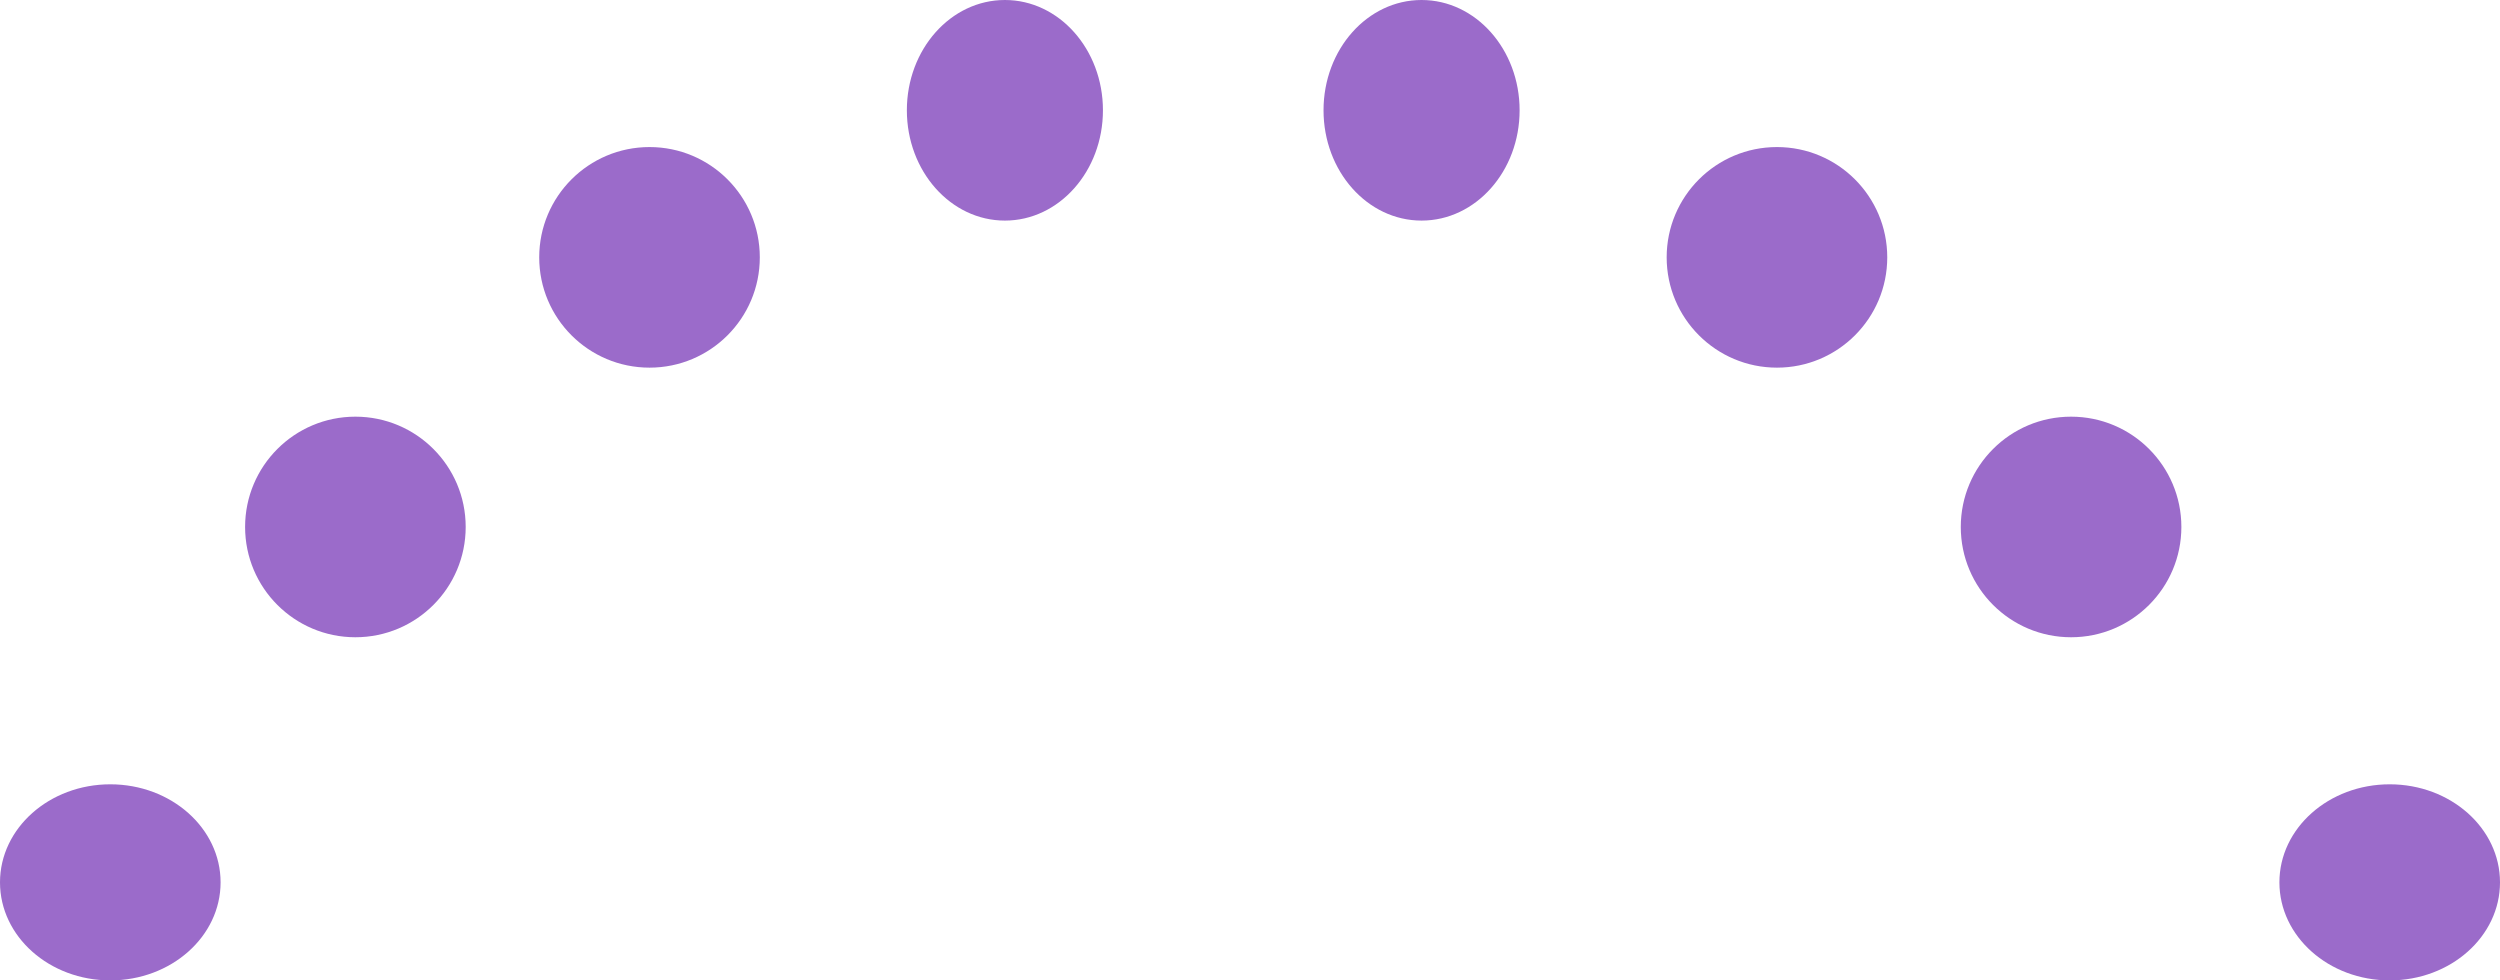 <svg xmlns="http://www.w3.org/2000/svg" width="102" height="40" viewBox="0 0 102 40">
  <g id="Group_45" data-name="Group 45" transform="translate(101.899 40.254) rotate(180)">
    <ellipse id="Ellipse_5" data-name="Ellipse 5" cx="4.5" cy="4" rx="4.5" ry="4" transform="translate(92.899 0.254)" fill="#9b6bca"/>
    <circle id="Ellipse_6" data-name="Ellipse 6" cx="4.5" cy="4.5" r="4.5" transform="translate(82.899 14.254)" fill="#9b6bca"/>
    <circle id="Ellipse_7" data-name="Ellipse 7" cx="4.5" cy="4.5" r="4.5" transform="translate(70.899 25.254)" fill="#9b6bca"/>
    <ellipse id="Ellipse_8" data-name="Ellipse 8" cx="4" cy="4.5" rx="4" ry="4.5" transform="translate(56.899 31.254)" fill="#9b6bca"/>
    <ellipse id="Ellipse_12" data-name="Ellipse 12" cx="4" cy="4.5" rx="4" ry="4.5" transform="translate(39.899 31.254)" fill="#9b6bca"/>
    <circle id="Ellipse_9" data-name="Ellipse 9" cx="4.5" cy="4.5" r="4.5" transform="translate(24.899 25.254)" fill="#9b6bca"/>
    <circle id="Ellipse_10" data-name="Ellipse 10" cx="4.5" cy="4.5" r="4.5" transform="translate(12.899 14.254)" fill="#9b6bca"/>
    <ellipse id="Ellipse_11" data-name="Ellipse 11" cx="4.5" cy="4" rx="4.5" ry="4" transform="translate(-0.101 0.254)" fill="#9b6bca"/>
  </g>
</svg>
